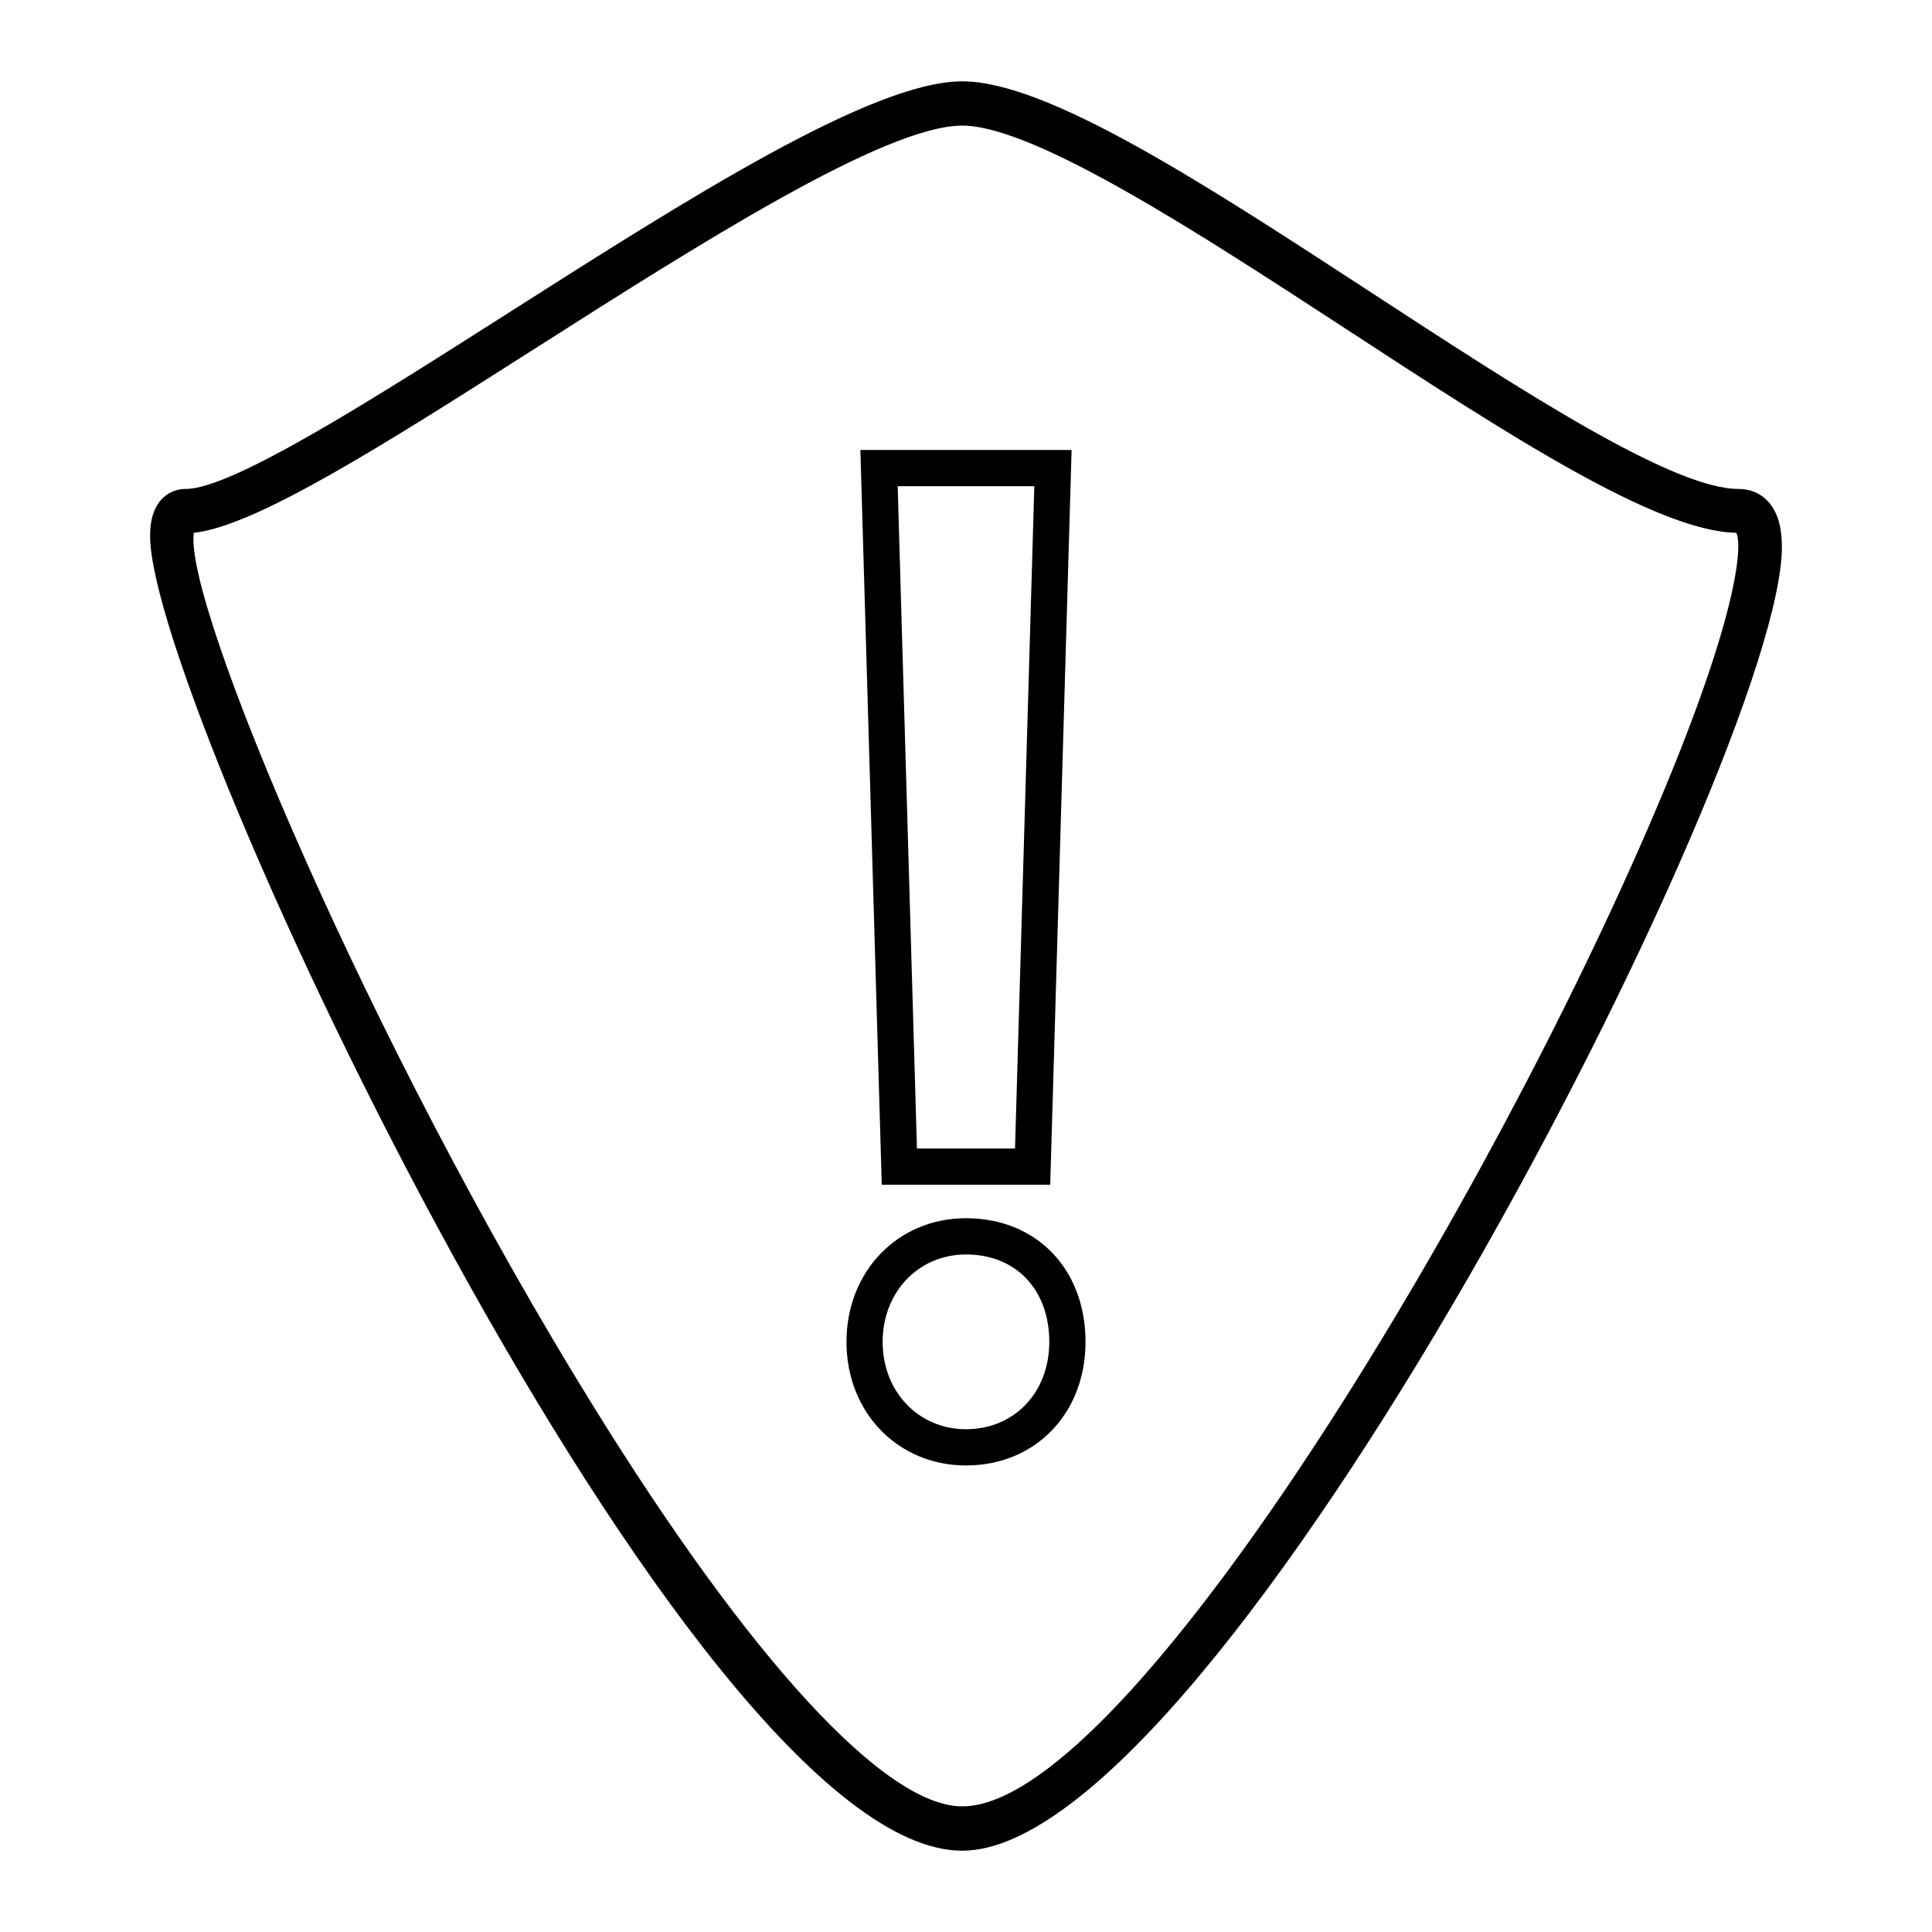 <?xml version="1.0" encoding="utf-8"?>
<!-- Generator: Adobe Illustrator 15.0.0, SVG Export Plug-In . SVG Version: 6.00 Build 0)  -->
<!DOCTYPE svg PUBLIC "-//W3C//DTD SVG 1.1//EN" "http://www.w3.org/Graphics/SVG/1.1/DTD/svg11.dtd">
<svg version="1.1" id="Layer_1" xmlns="http://www.w3.org/2000/svg" xmlns:xlink="http://www.w3.org/1999/xlink" x="0px" y="0px"
	 width="64px" height="64px" viewBox="0 0 64 64" enable-background="new 0 0 64 64" xml:space="preserve">
<g>
	<path d="M58.759,16.873c-0.248-0.436-0.664-0.676-1.17-0.676c-2.194,0-7.258-3.306-12.156-6.501
		c-5.518-3.6-10.729-7.002-13.557-7.002c-2.986,0-9.086,3.885-14.998,7.648c-4.517,2.879-9.189,5.854-10.717,5.854
		c-0.427,0-0.788,0.219-0.991,0.602c-0.132,0.25-0.198,0.566-0.198,0.963c0,5.651,17.88,43.546,26.903,43.546
		c8.518,0,27.152-36.255,27.152-43.188C59.027,17.595,58.94,17.187,58.759,16.873z M31.875,59.838
		c-2.551,0-7.007-4.836-12.227-13.267C12.215,34.563,6.072,19.977,6.421,17.65c2.065-0.222,6.326-2.935,11.264-6.08
		c5.454-3.474,11.632-7.409,14.191-7.409c2.388,0,7.895,3.593,12.755,6.764c5.257,3.431,10.224,6.673,12.886,6.725
		c0.221,0.426,0.056,3.041-3.233,10.488C48.439,41.377,37.088,59.838,31.875,59.838z"/>
	<path d="M29.209,39.247h5.581l0.708-24.341h-6.997l0.705,24.221L29.209,39.247z M33.624,38.047h-3.249l-0.638-21.941h4.526
		L33.624,38.047z"/>
	<path d="M32,40.355c-2.258,0-3.959,1.758-3.959,4.097c0,2.336,1.701,4.093,3.959,4.093c2.295,0,3.959-1.72,3.959-4.093
		C35.959,42.037,34.332,40.355,32,40.355z M32,47.345c-1.574,0-2.761-1.245-2.761-2.893c0-1.651,1.187-2.896,2.761-2.896
		c1.652,0,2.759,1.163,2.759,2.896C34.759,46.127,33.6,47.345,32,47.345z"/>
</g>
</svg>
